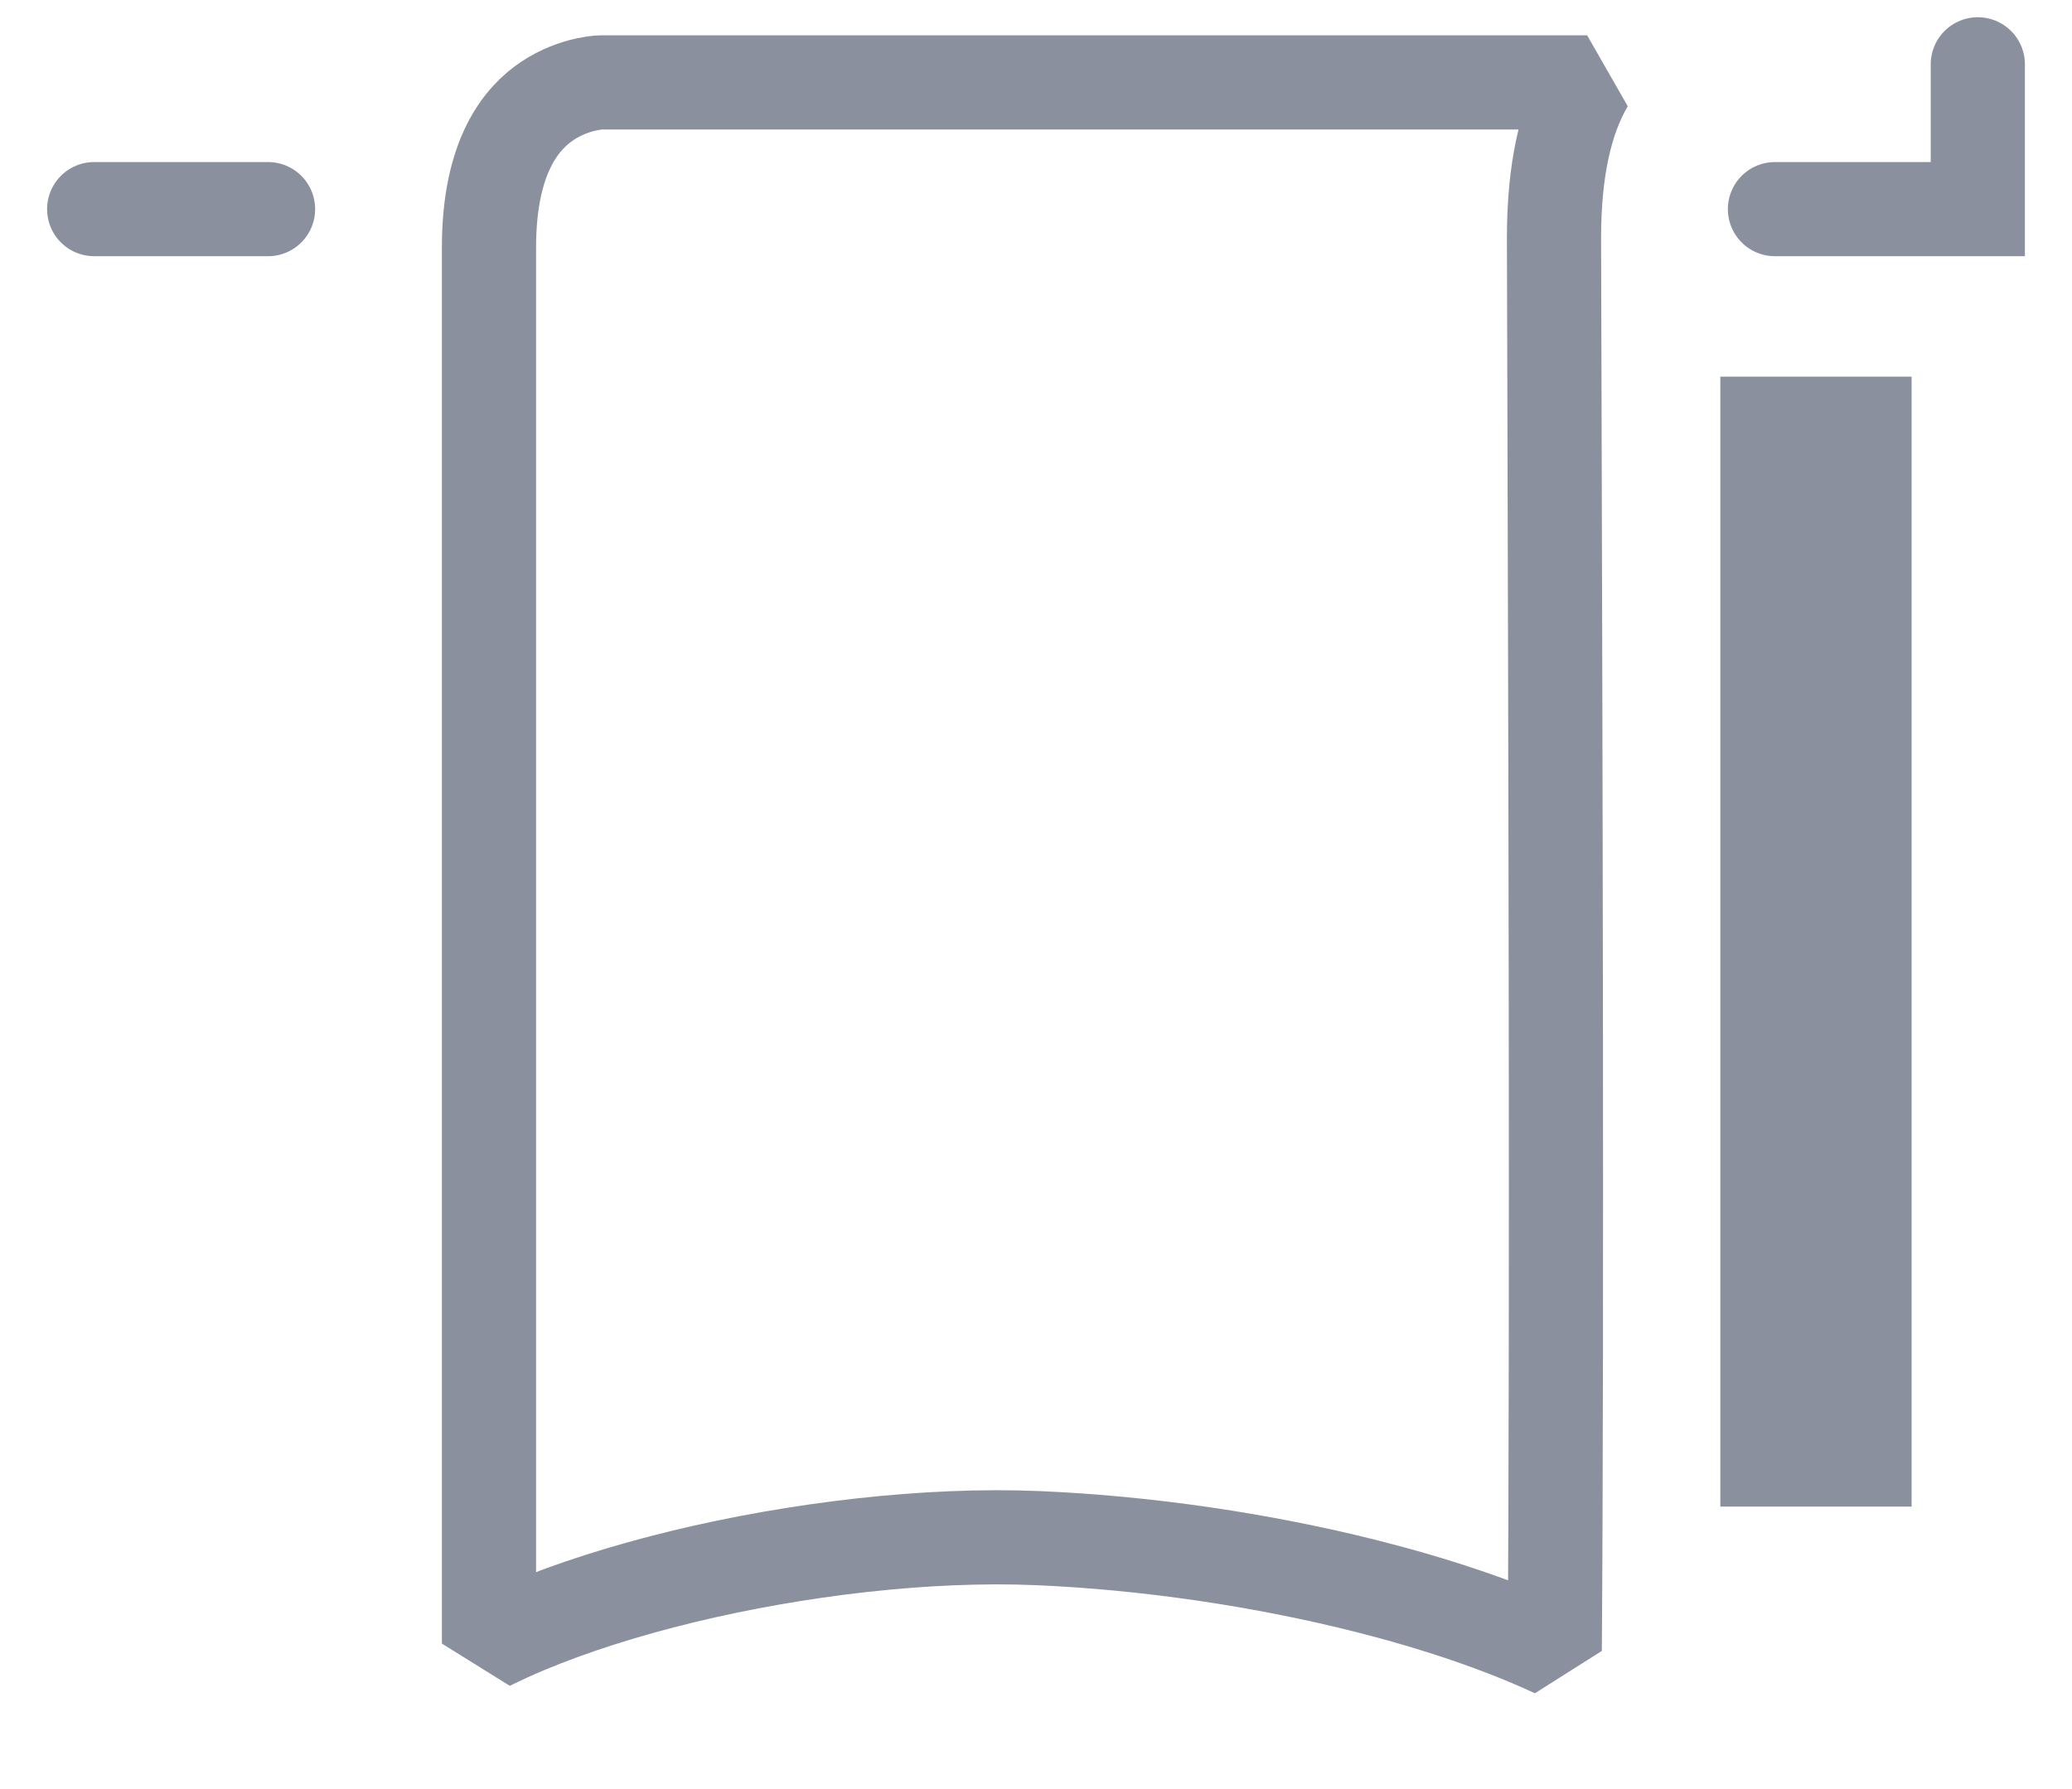 <?xml version="1.0" encoding="UTF-8"?> <svg xmlns="http://www.w3.org/2000/svg" width="22" height="19" viewBox="0 0 22 19" fill="none"> <path d="M6.379 0.875H16.852C16.621 1.268 16.5 1.807 16.5 2.529C16.5 2.78 16.502 3.408 16.505 4.284C16.514 7.483 16.534 13.987 16.508 17.529C15.927 17.259 15.236 17.028 14.507 16.844C13.406 16.566 12.176 16.384 11.02 16.335C9.843 16.285 8.465 16.45 7.255 16.742C6.649 16.889 6.075 17.07 5.582 17.277C5.448 17.333 5.318 17.393 5.192 17.455V2.627C5.192 1.646 5.547 1.249 5.811 1.072C5.958 0.974 6.107 0.923 6.22 0.898C6.276 0.886 6.321 0.88 6.349 0.877C6.363 0.876 6.373 0.875 6.377 0.875C6.378 0.875 6.378 0.875 6.379 0.875Z" stroke="#8B909E" stroke-linecap="round" stroke-linejoin="bevel"></path> <path d="M1 2.221H2.846" stroke="#8B909E" stroke-linecap="round"></path> <path d="M18.846 2.221H21V0.683" stroke="#8B909E" stroke-linecap="round"></path> <rect x="18.266" y="4" width="2.031" height="12" fill="#8B909E"></rect> </svg> 